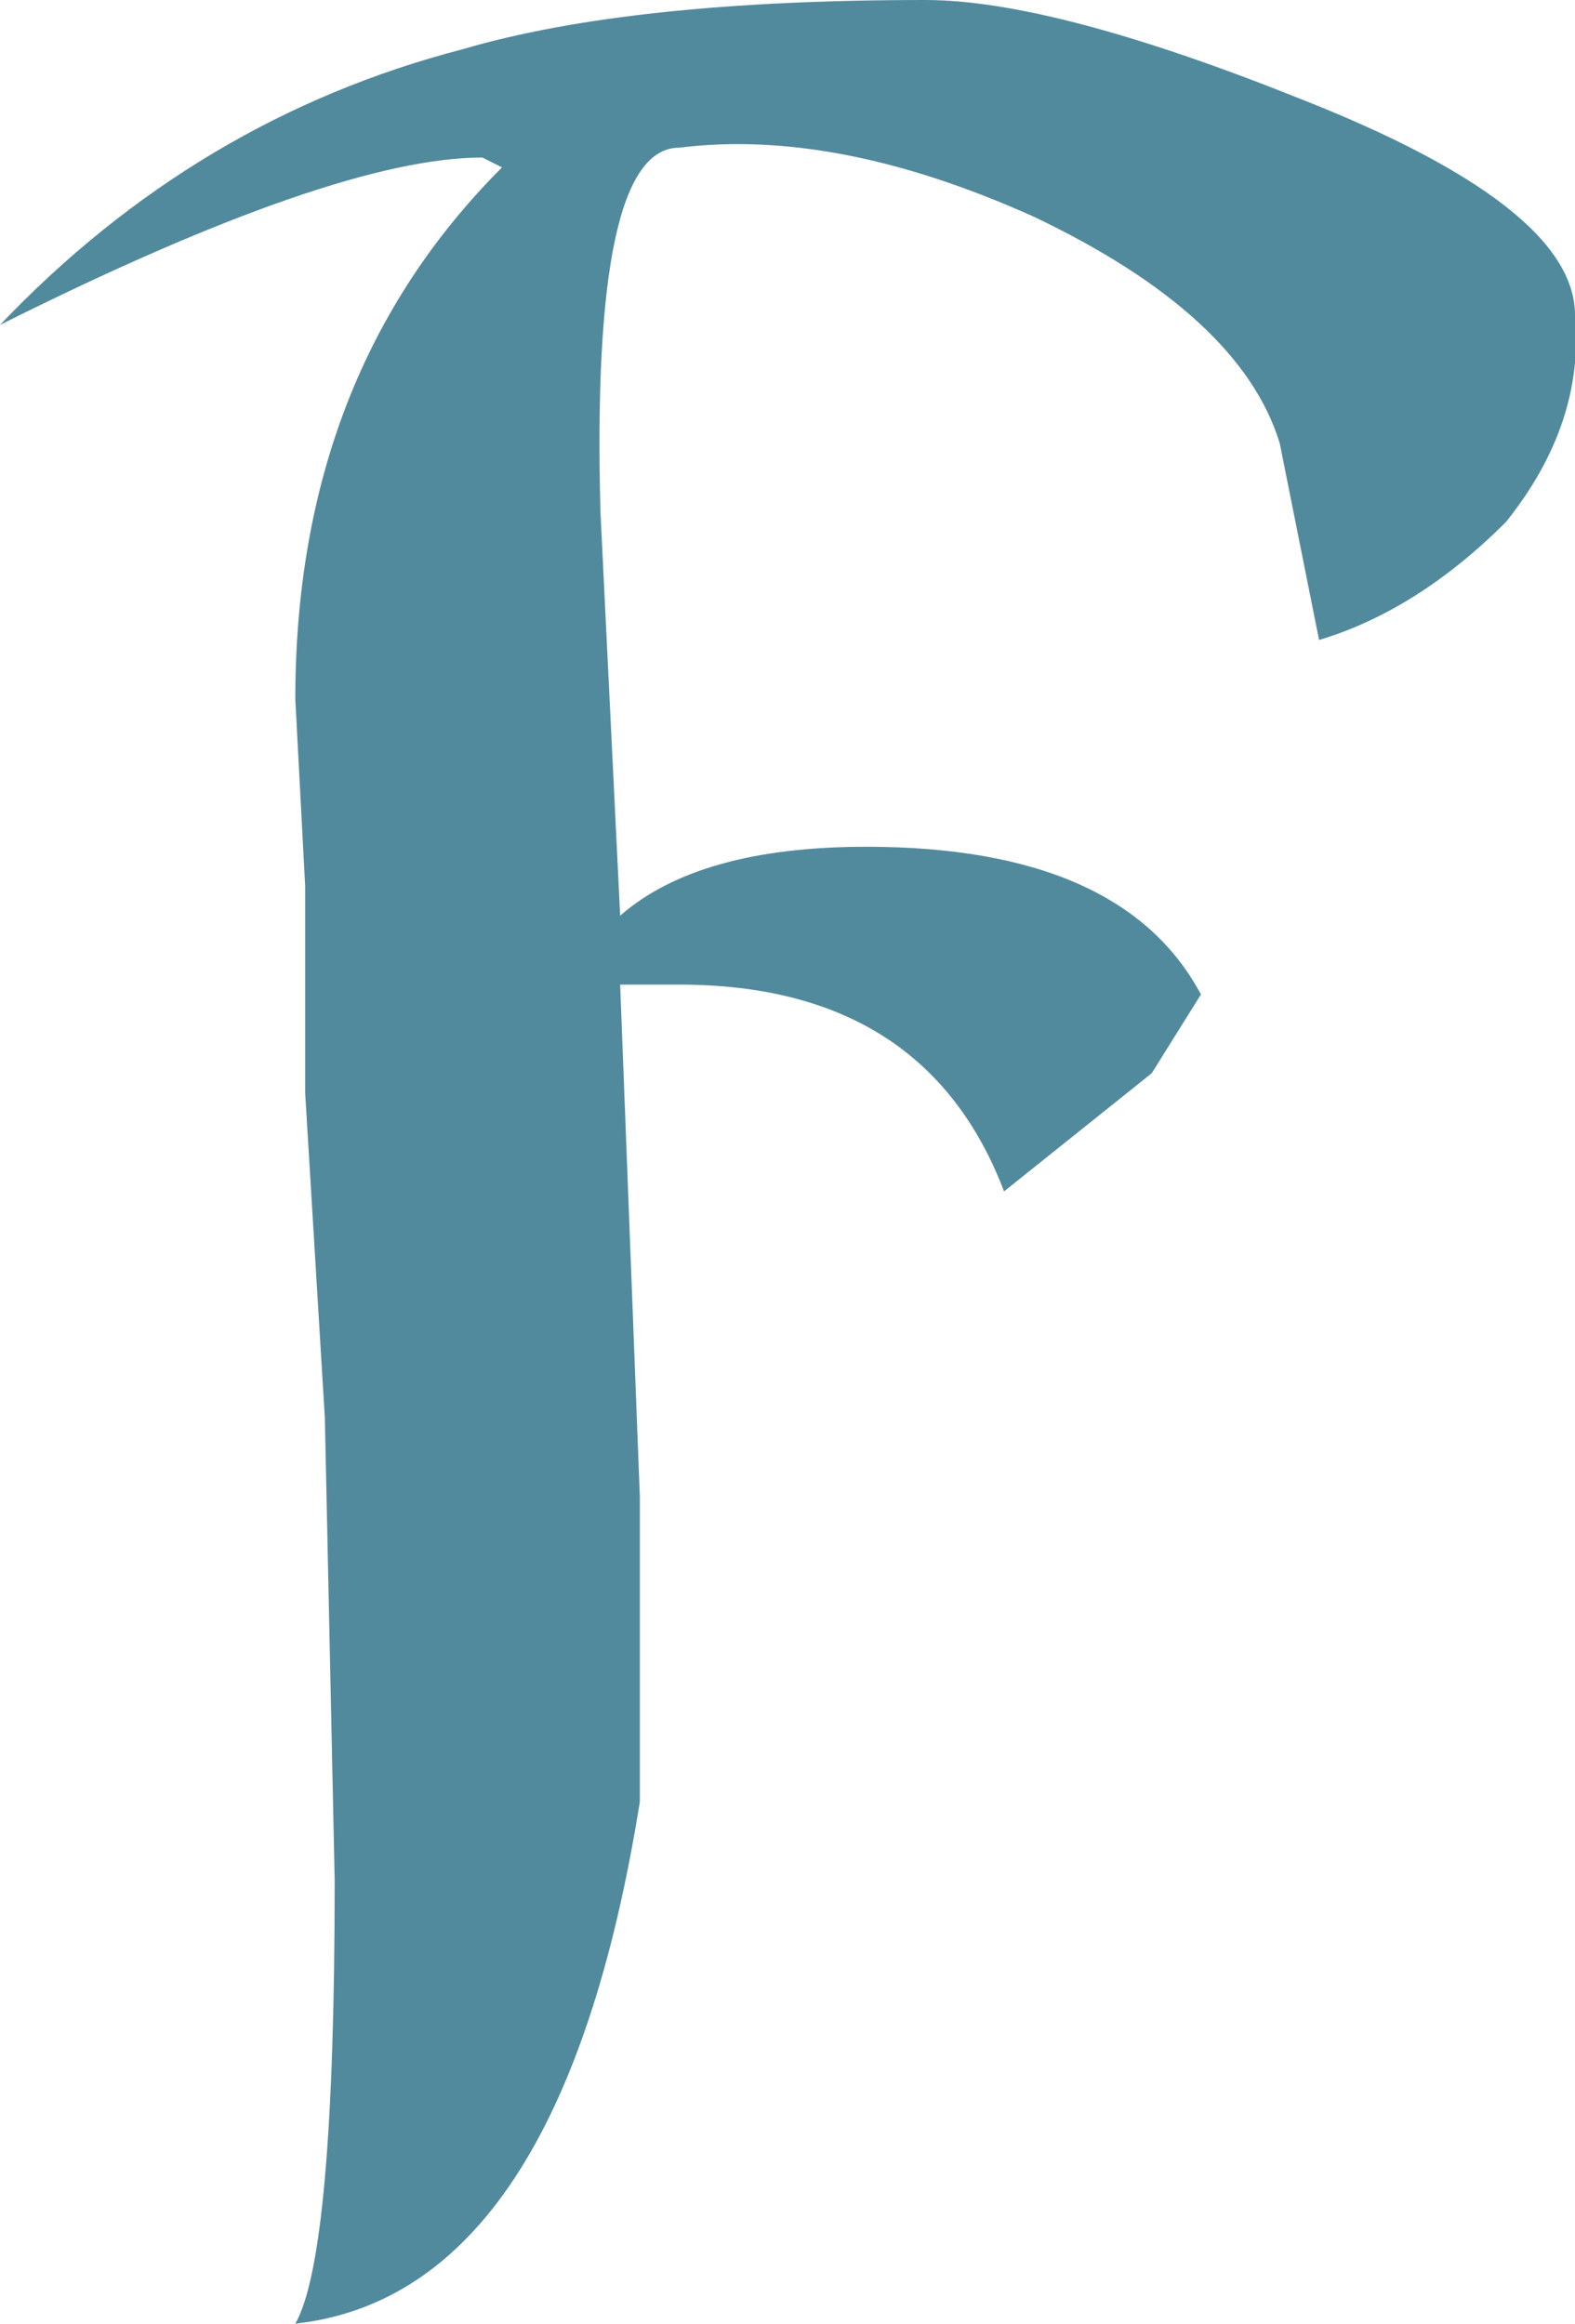<?xml version="1.0" encoding="UTF-8" standalone="no"?>
<svg xmlns:xlink="http://www.w3.org/1999/xlink" height="11.8px" width="8.0px" xmlns="http://www.w3.org/2000/svg">
  <g transform="matrix(1.0, 0.0, 0.0, 1.0, 4.0, 5.9)">
    <path d="M4.0 -4.3 Q4.0 -4.85 2.6 -5.4 1.35 -5.9 0.7 -5.9 -0.8 -5.9 -1.65 -5.65 -3.0 -5.3 -4.0 -4.25 -2.3 -5.1 -1.55 -5.1 L-1.45 -5.05 Q-2.5 -4.0 -2.5 -2.35 L-2.45 -1.4 -2.45 -0.35 -2.35 1.3 -2.3 3.65 Q-2.3 5.55 -2.5 5.9 -1.15 5.75 -0.75 3.25 L-0.75 1.7 -0.85 -0.9 -0.55 -0.9 Q0.7 -0.9 1.1 0.15 L1.85 -0.45 2.1 -0.85 Q1.7 -1.6 0.4 -1.6 -0.45 -1.6 -0.85 -1.25 L-0.95 -3.3 Q-1.0 -5.15 -0.55 -5.15 0.25 -5.25 1.25 -4.8 2.3 -4.3 2.5 -3.65 L2.7 -2.65 Q3.2 -2.8 3.65 -3.25 4.05 -3.75 4.0 -4.3" fill="#528a9d" fill-rule="evenodd" stroke="none"/>
  </g>
</svg>
